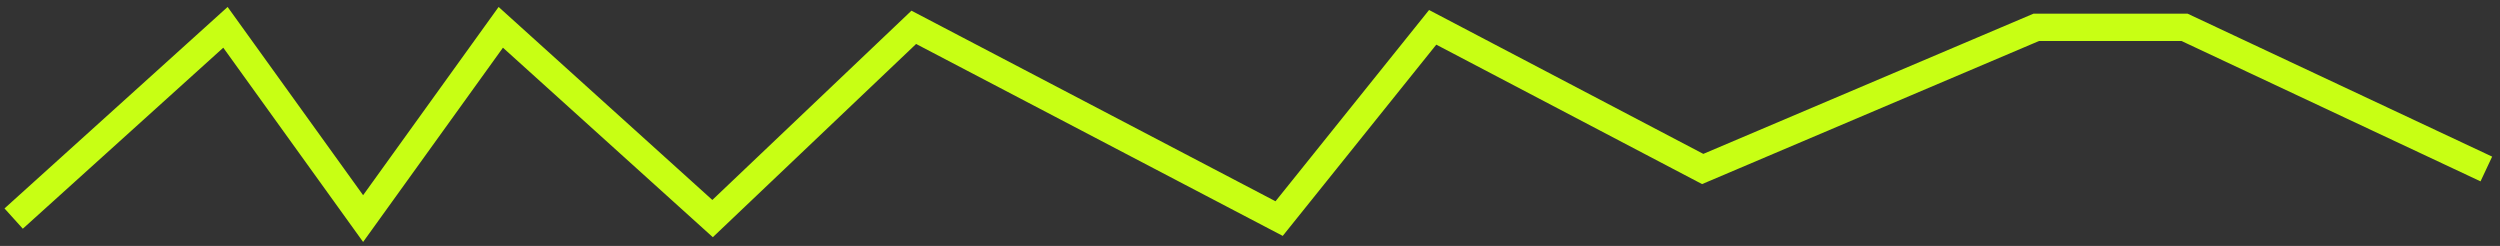 <svg width="183" height="18" viewBox="0 0 183 18" fill="none" xmlns="http://www.w3.org/2000/svg">
<rect x="0" y="0" width="183" height="18" fill="#333333" stroke="none"/>
<path d="M1 16L16.503 2L26.58 16L36.657 2L52.161 16L66.889 2L93.632 16L104.872 2L124.638 12.37L149.056 2H159.908L182 12.37" stroke="#C8FF14" stroke-width="2"/>
</svg>
